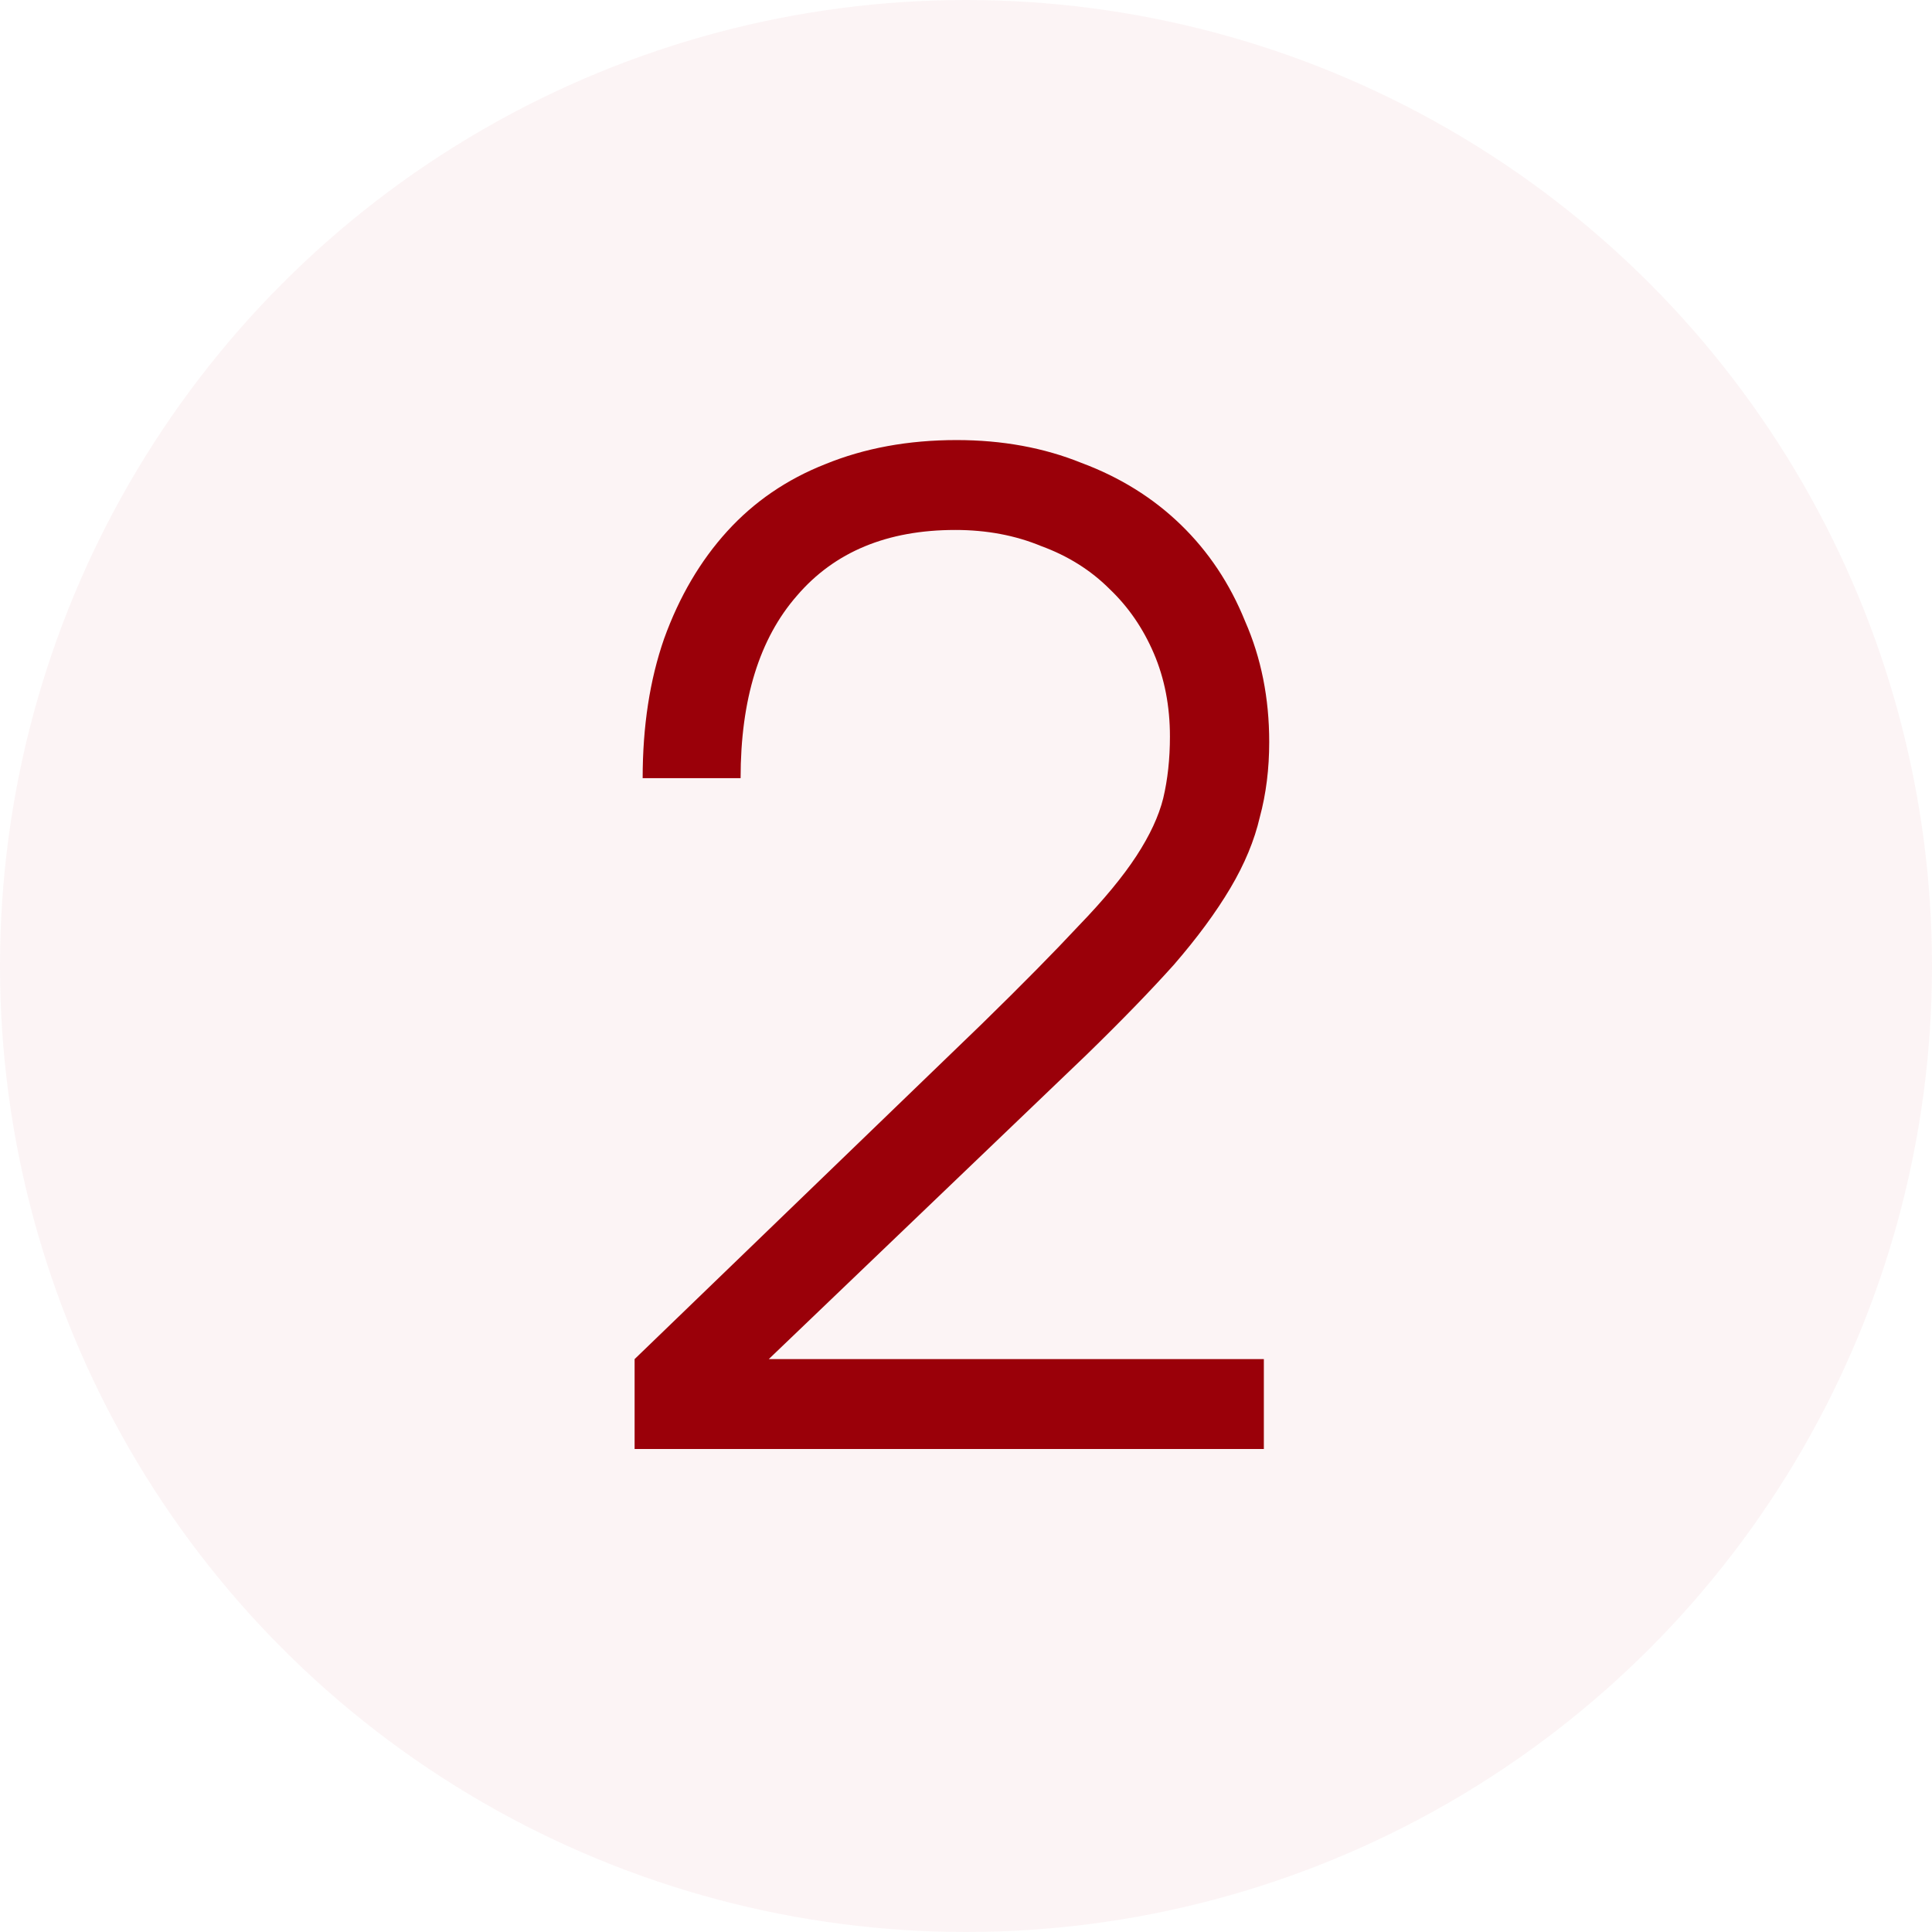<?xml version="1.0" encoding="UTF-8"?> <svg xmlns="http://www.w3.org/2000/svg" width="36" height="36" viewBox="0 0 36 36" fill="none"><circle cx="18" cy="18" r="18" fill="#BB2028" fill-opacity="0.05"></circle><path d="M11.825 25.325L18.3 19.075C19.05 18.342 19.65 17.733 20.1 17.25C20.567 16.767 20.925 16.333 21.175 15.95C21.425 15.567 21.592 15.208 21.675 14.875C21.758 14.525 21.8 14.142 21.8 13.725C21.8 13.158 21.7 12.642 21.5 12.175C21.3 11.708 21.025 11.308 20.675 10.975C20.325 10.625 19.9 10.358 19.4 10.175C18.917 9.975 18.383 9.875 17.8 9.875C16.533 9.875 15.55 10.283 14.85 11.1C14.15 11.9 13.8 13.033 13.8 14.5H11.975C11.975 13.533 12.108 12.667 12.375 11.9C12.658 11.117 13.05 10.45 13.55 9.9C14.05 9.35 14.658 8.933 15.375 8.65C16.108 8.35 16.925 8.2 17.825 8.2C18.675 8.2 19.45 8.342 20.15 8.625C20.867 8.892 21.483 9.275 22 9.775C22.517 10.275 22.917 10.875 23.2 11.575C23.5 12.258 23.65 13.008 23.65 13.825C23.65 14.325 23.592 14.792 23.475 15.225C23.375 15.658 23.192 16.1 22.925 16.55C22.658 17 22.308 17.475 21.875 17.975C21.442 18.458 20.9 19.017 20.25 19.65L14.325 25.325H23.55V27H11.825V25.325Z" fill="#9A0009"></path></svg> 